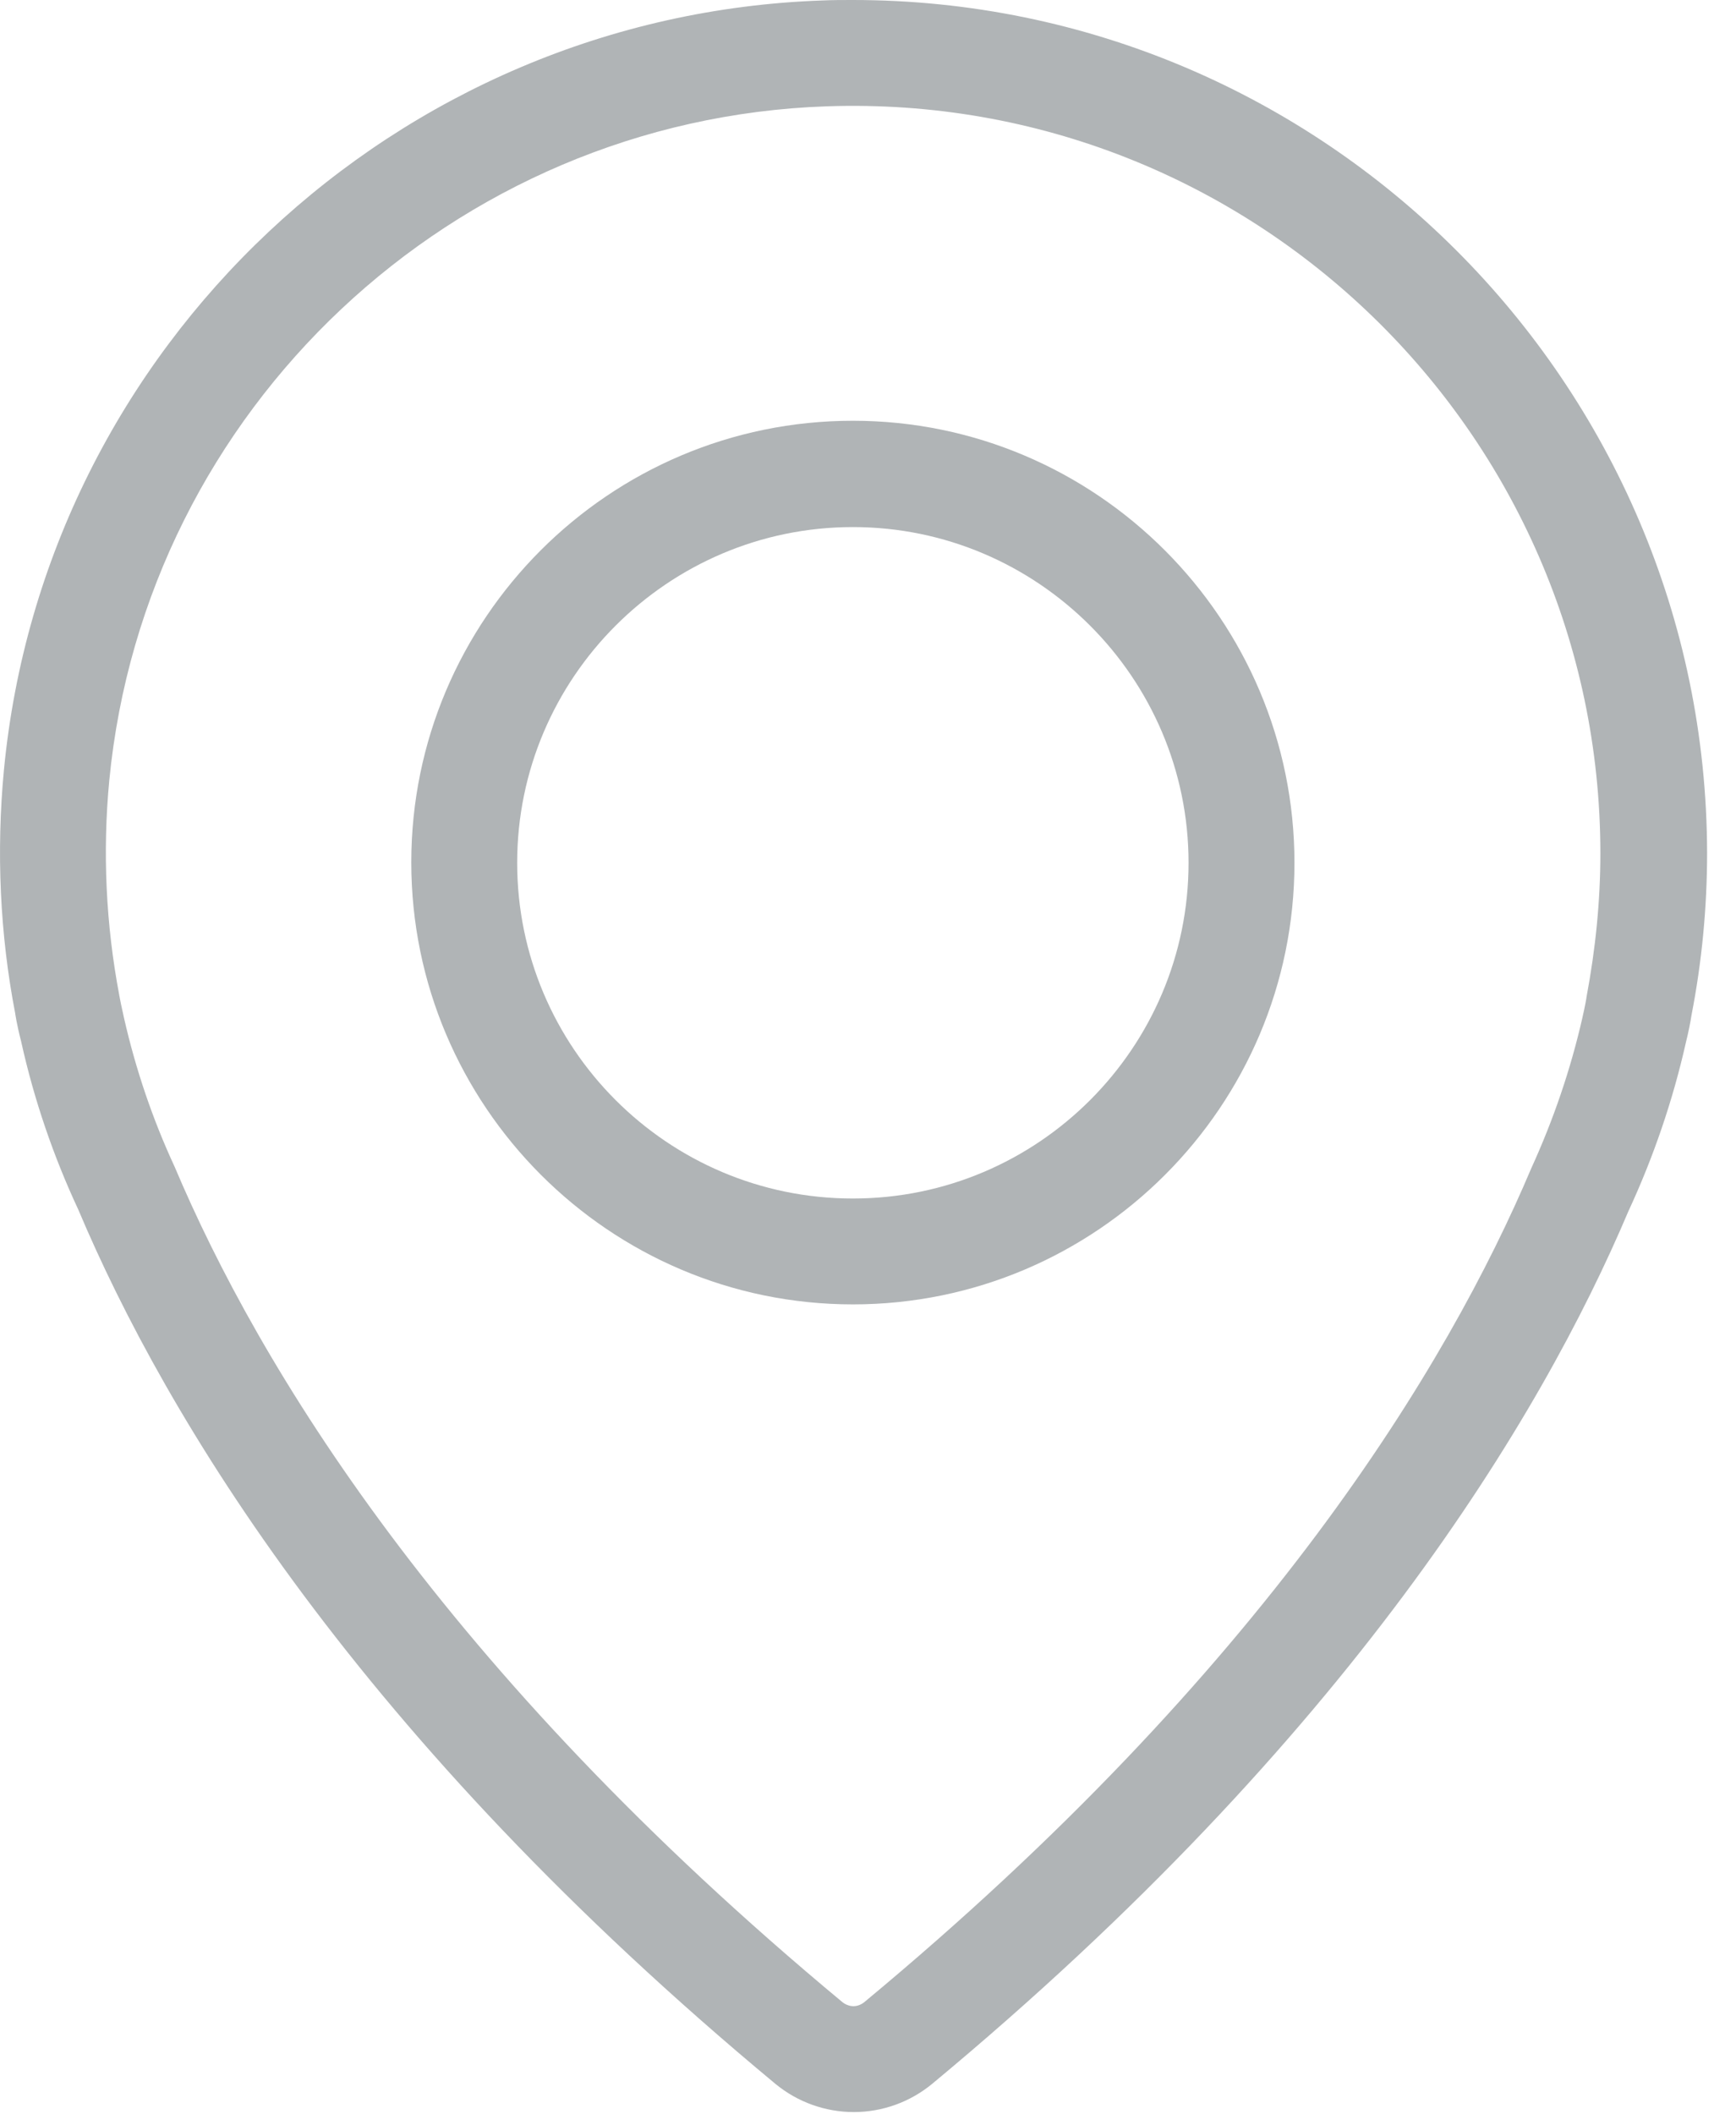 <svg width="23" height="28" viewBox="0 0 23 28" fill="none" xmlns="http://www.w3.org/2000/svg">
<path d="M11.3 5.572C8.071 5.572 5.449 8.199 5.449 11.42C5.449 14.642 8.071 17.274 11.3 17.274C14.528 17.274 17.15 14.648 17.15 11.426C17.15 8.204 14.528 5.572 11.3 5.572ZM11.3 15.872C8.844 15.872 6.852 13.875 6.852 11.426C6.852 8.977 8.849 6.98 11.3 6.98C13.749 6.98 15.747 8.977 15.747 11.426C15.747 13.875 13.755 15.872 11.3 15.872Z" fill="#B0B4B6"/>
<path d="M11.3 0C11.168 0 11.031 0 10.899 0.006C5.255 0.2 0.59 4.583 0.052 10.197C-0.051 11.284 0 12.377 0.201 13.418C0.201 13.418 0.218 13.55 0.281 13.796C0.452 14.568 0.71 15.318 1.036 16.016C2.198 18.768 4.746 23.009 10.275 27.598C10.567 27.838 10.934 27.97 11.312 27.97C11.689 27.97 12.056 27.838 12.348 27.598C17.872 23.014 20.419 18.768 21.575 16.039C21.907 15.324 22.165 14.568 22.337 13.802C22.371 13.664 22.394 13.55 22.411 13.441C22.548 12.737 22.617 12.016 22.617 11.295C22.606 5.07 17.534 0 11.3 0ZM21.02 13.201C21.02 13.212 21.003 13.31 20.963 13.487C20.808 14.162 20.585 14.82 20.287 15.473C19.183 18.082 16.755 22.116 11.449 26.516C11.397 26.556 11.346 26.568 11.306 26.568C11.271 26.568 11.214 26.556 11.163 26.516C5.856 22.11 3.423 18.076 2.313 15.45C2.021 14.82 1.798 14.162 1.643 13.481C1.609 13.332 1.592 13.241 1.586 13.212C1.586 13.201 1.58 13.189 1.58 13.178C1.403 12.245 1.357 11.284 1.448 10.334C1.924 5.419 6.005 1.579 10.951 1.408C16.566 1.213 21.203 5.722 21.203 11.301C21.203 11.931 21.14 12.56 21.02 13.201Z" fill="#B0B4B6"/>
</svg>

